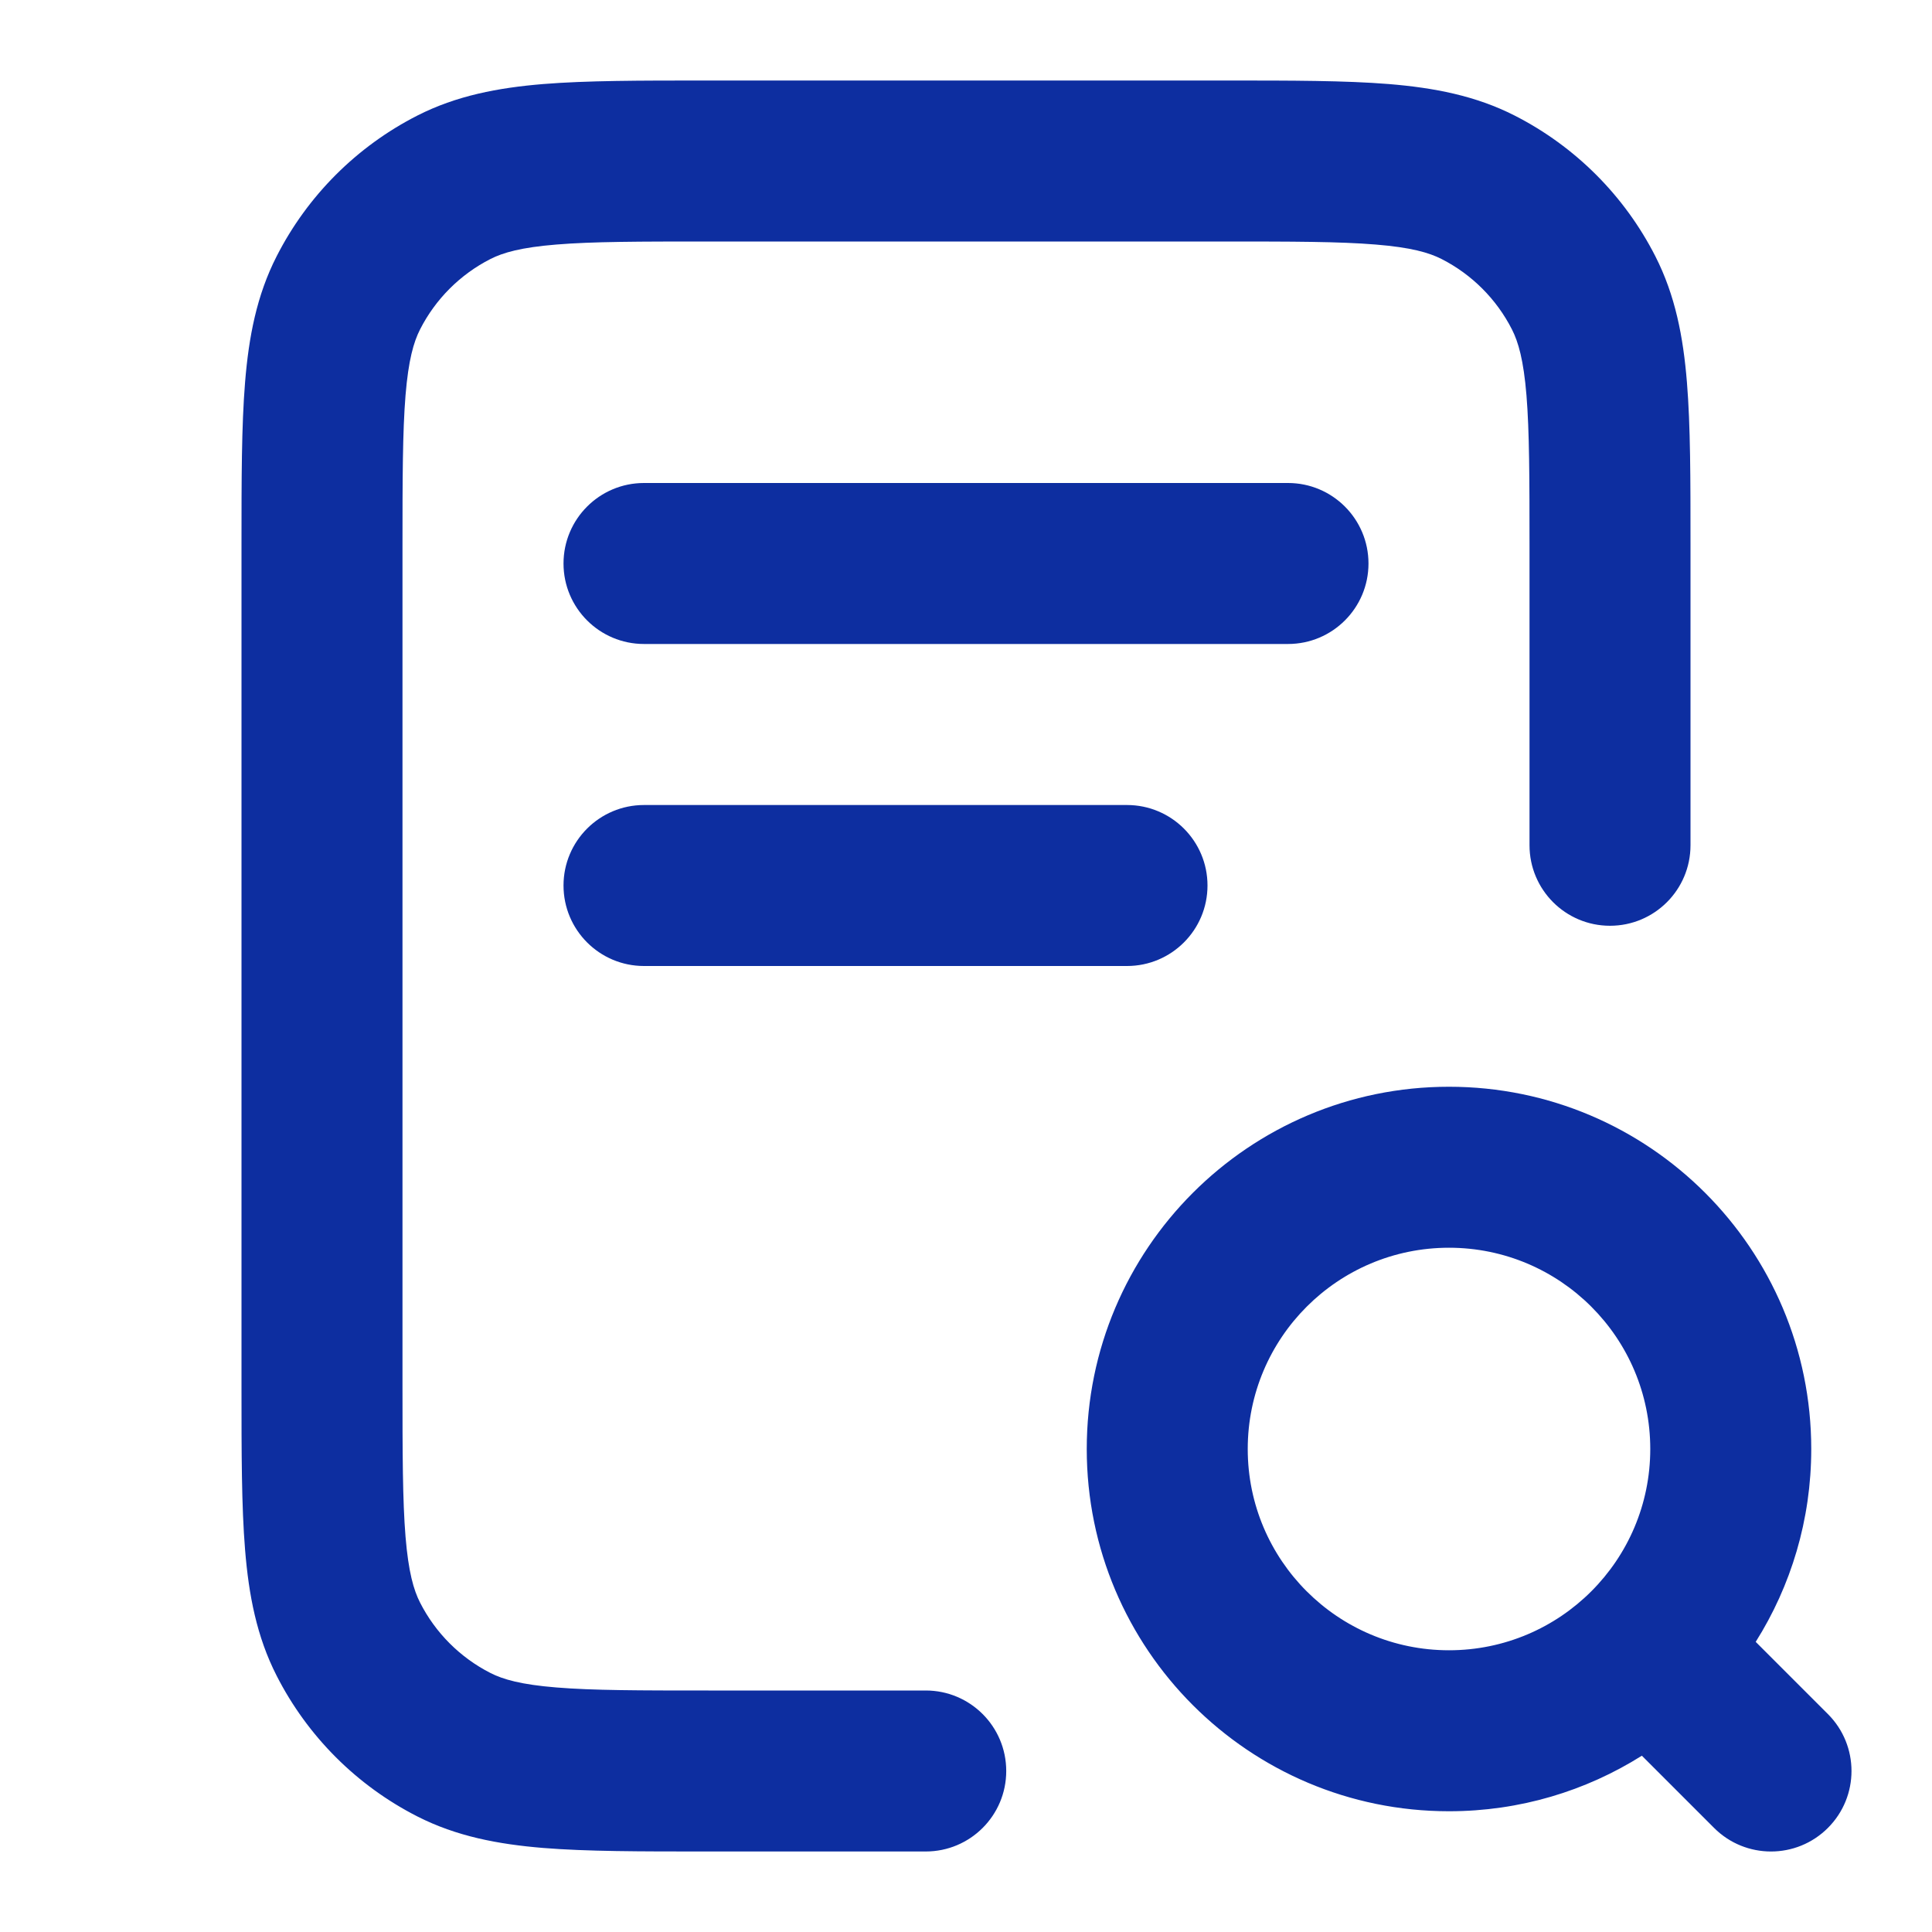 <svg width="40" height="40" viewBox="0 0 40 40" fill="none" xmlns="http://www.w3.org/2000/svg">
<g id="Icons/WarrantySearch">
<path id="Icon (Stroke)" fill-rule="evenodd" clip-rule="evenodd" d="M14.598 1.667H25.402C26.744 1.667 27.851 1.667 28.753 1.74C29.69 1.817 30.551 1.981 31.36 2.393C32.614 3.032 33.634 4.052 34.273 5.307C34.685 6.116 34.85 6.977 34.926 7.914C35 8.816 35 9.923 35 11.264V17.5C35 18.421 34.254 19.167 33.333 19.167C32.413 19.167 31.667 18.421 31.667 17.5V11.333C31.667 9.906 31.665 8.935 31.604 8.185C31.544 7.454 31.436 7.081 31.303 6.82C30.984 6.193 30.474 5.683 29.847 5.363C29.586 5.23 29.212 5.122 28.482 5.063C27.732 5.001 26.761 5 25.333 5H14.667C13.239 5 12.268 5.001 11.518 5.063C10.788 5.122 10.414 5.23 10.153 5.363C9.526 5.683 9.016 6.193 8.697 6.82C8.564 7.081 8.456 7.454 8.396 8.185C8.335 8.935 8.333 9.906 8.333 11.333V28.667C8.333 30.094 8.335 31.065 8.396 31.815C8.456 32.546 8.564 32.919 8.697 33.18C9.016 33.807 9.526 34.317 10.153 34.637C10.414 34.77 10.788 34.878 11.518 34.937C12.268 34.999 13.239 35 14.667 35H19.167C20.087 35 20.833 35.746 20.833 36.667C20.833 37.587 20.087 38.333 19.167 38.333H14.598C13.256 38.333 12.149 38.333 11.247 38.26C10.31 38.183 9.449 38.019 8.64 37.607C7.386 36.968 6.366 35.948 5.727 34.693C5.314 33.884 5.15 33.023 5.074 32.086C5 31.184 5 30.077 5 28.735V11.264C5 9.923 5 8.816 5.074 7.914C5.15 6.977 5.314 6.116 5.727 5.307C6.366 4.052 7.386 3.032 8.64 2.393C9.449 1.981 10.31 1.817 11.247 1.74C12.149 1.667 13.256 1.667 14.598 1.667ZM11.667 11.667C11.667 10.746 12.413 10 13.333 10H26.667C27.587 10 28.333 10.746 28.333 11.667C28.333 12.587 27.587 13.333 26.667 13.333H13.333C12.413 13.333 11.667 12.587 11.667 11.667ZM11.667 18.333C11.667 17.413 12.413 16.667 13.333 16.667H23.333C24.254 16.667 25 17.413 25 18.333C25 19.254 24.254 20 23.333 20H13.333C12.413 20 11.667 19.254 11.667 18.333ZM30 25.833C27.699 25.833 25.833 27.699 25.833 30C25.833 32.301 27.699 34.167 30 34.167C32.301 34.167 34.167 32.301 34.167 30C34.167 27.699 32.301 25.833 30 25.833ZM22.5 30C22.5 25.858 25.858 22.5 30 22.5C34.142 22.5 37.5 25.858 37.5 30C37.5 31.468 37.078 32.837 36.35 33.993L37.845 35.488C38.496 36.139 38.496 37.194 37.845 37.845C37.194 38.496 36.139 38.496 35.488 37.845L33.993 36.35C32.837 37.078 31.468 37.5 30 37.5C25.858 37.5 22.5 34.142 22.5 30Z" fill="#0D2EA0"/>
</g>
</svg>
